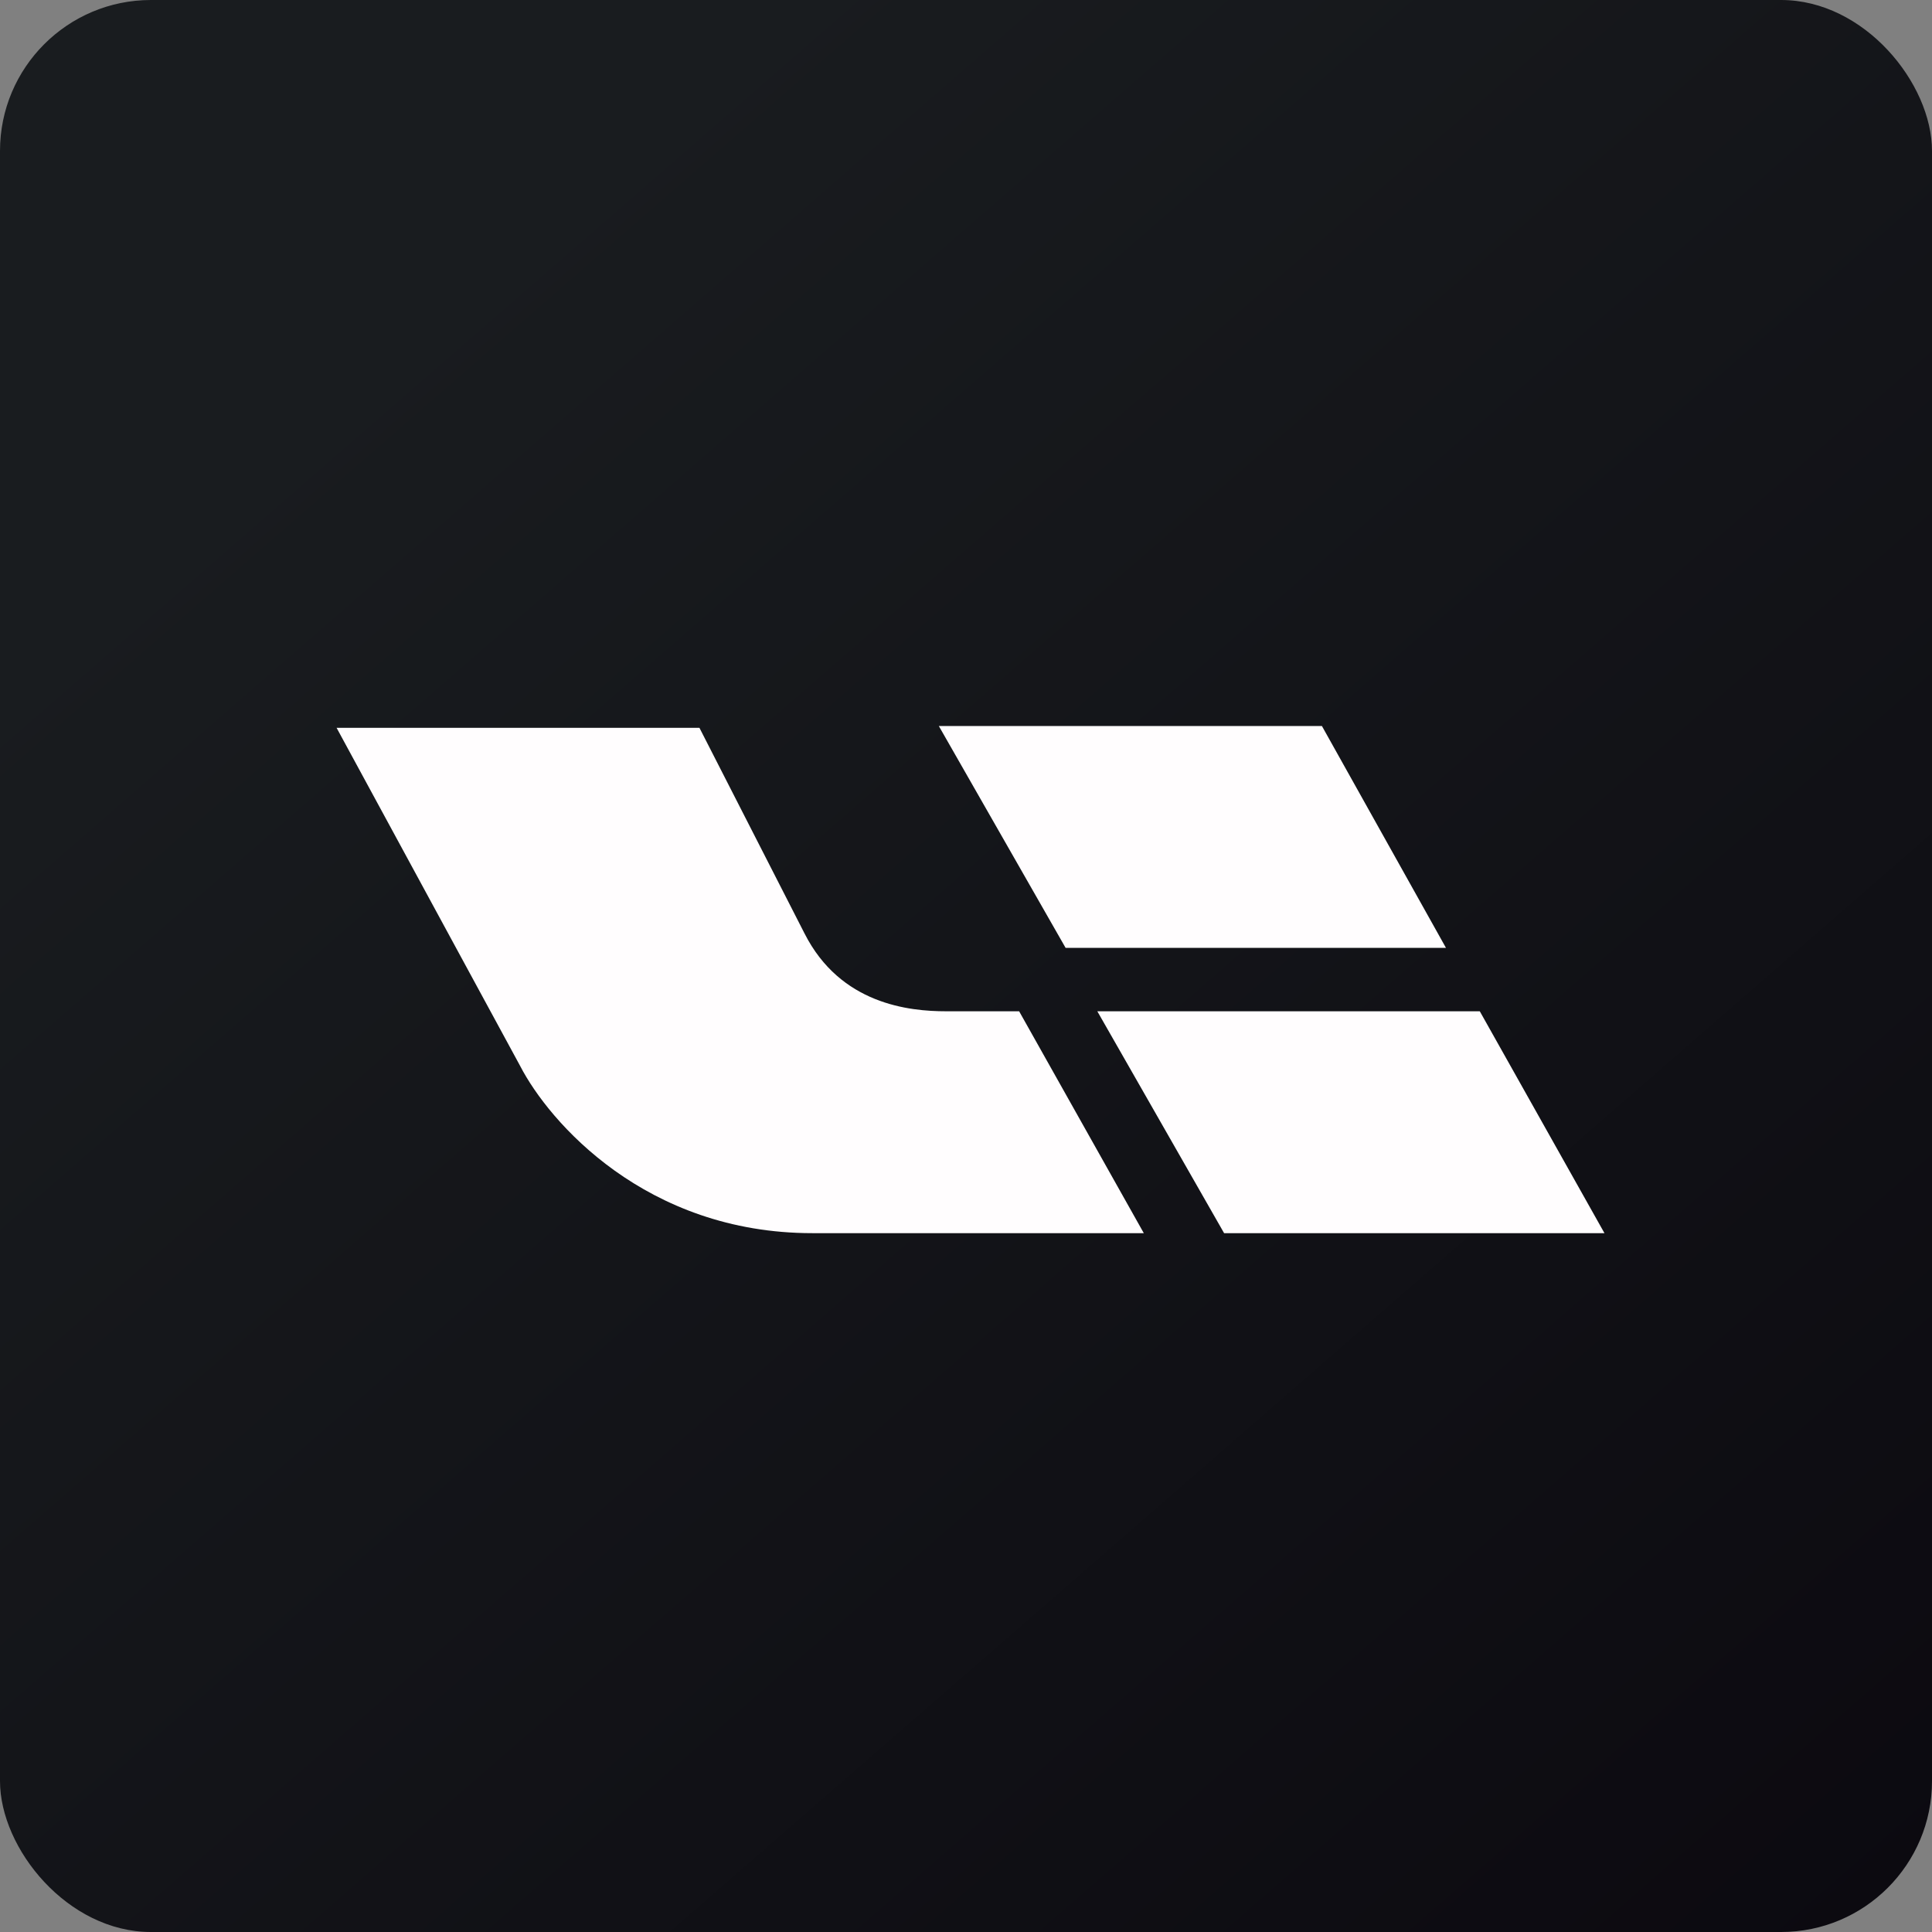 <!-- by FastBull --><svg xmlns="http://www.w3.org/2000/svg" width="64" height="64" viewBox="0 0 64 64"><rect x="0" y="0" width="64" height="64" fill="#808080" stroke="none"/><rect x="0" y="0" width="64" height="64" rx="5" ry="5" fill="url(#fb100)" /><path fill="url(#fb100)" d="M 2.75,2 L 61.55,2 L 61.55,60.80 L 2.75,60.80 L 2.75,2" /><path d="M 43.79,24.05 L 31.10,24.05 L 35.30,31.40 L 47.90,31.40 L 43.79,24.05 M 17.23,35.31 L 11.15,24.11 L 23.17,24.11 L 26.65,30.92 C 27.84,33.27 30.12,33.50 31.34,33.50 L 33.76,33.50 L 37.89,40.85 L 26.91,40.85 C 21.39,40.85 18.19,37.17 17.23,35.31 L 17.23,35.31 M 36.35,33.50 L 49.02,33.50 L 53.15,40.85 L 40.55,40.85 L 36.35,33.50" fill="#fffdfe" /><defs><linearGradient id="fb100" x1="13.69" y1="10.2" x2="74.3" y2="79.82" gradientUnits="userSpaceOnUse"><stop stop-color="#191c1f" /><stop offset="1" stop-color="#08050c" /></linearGradient></defs></svg>